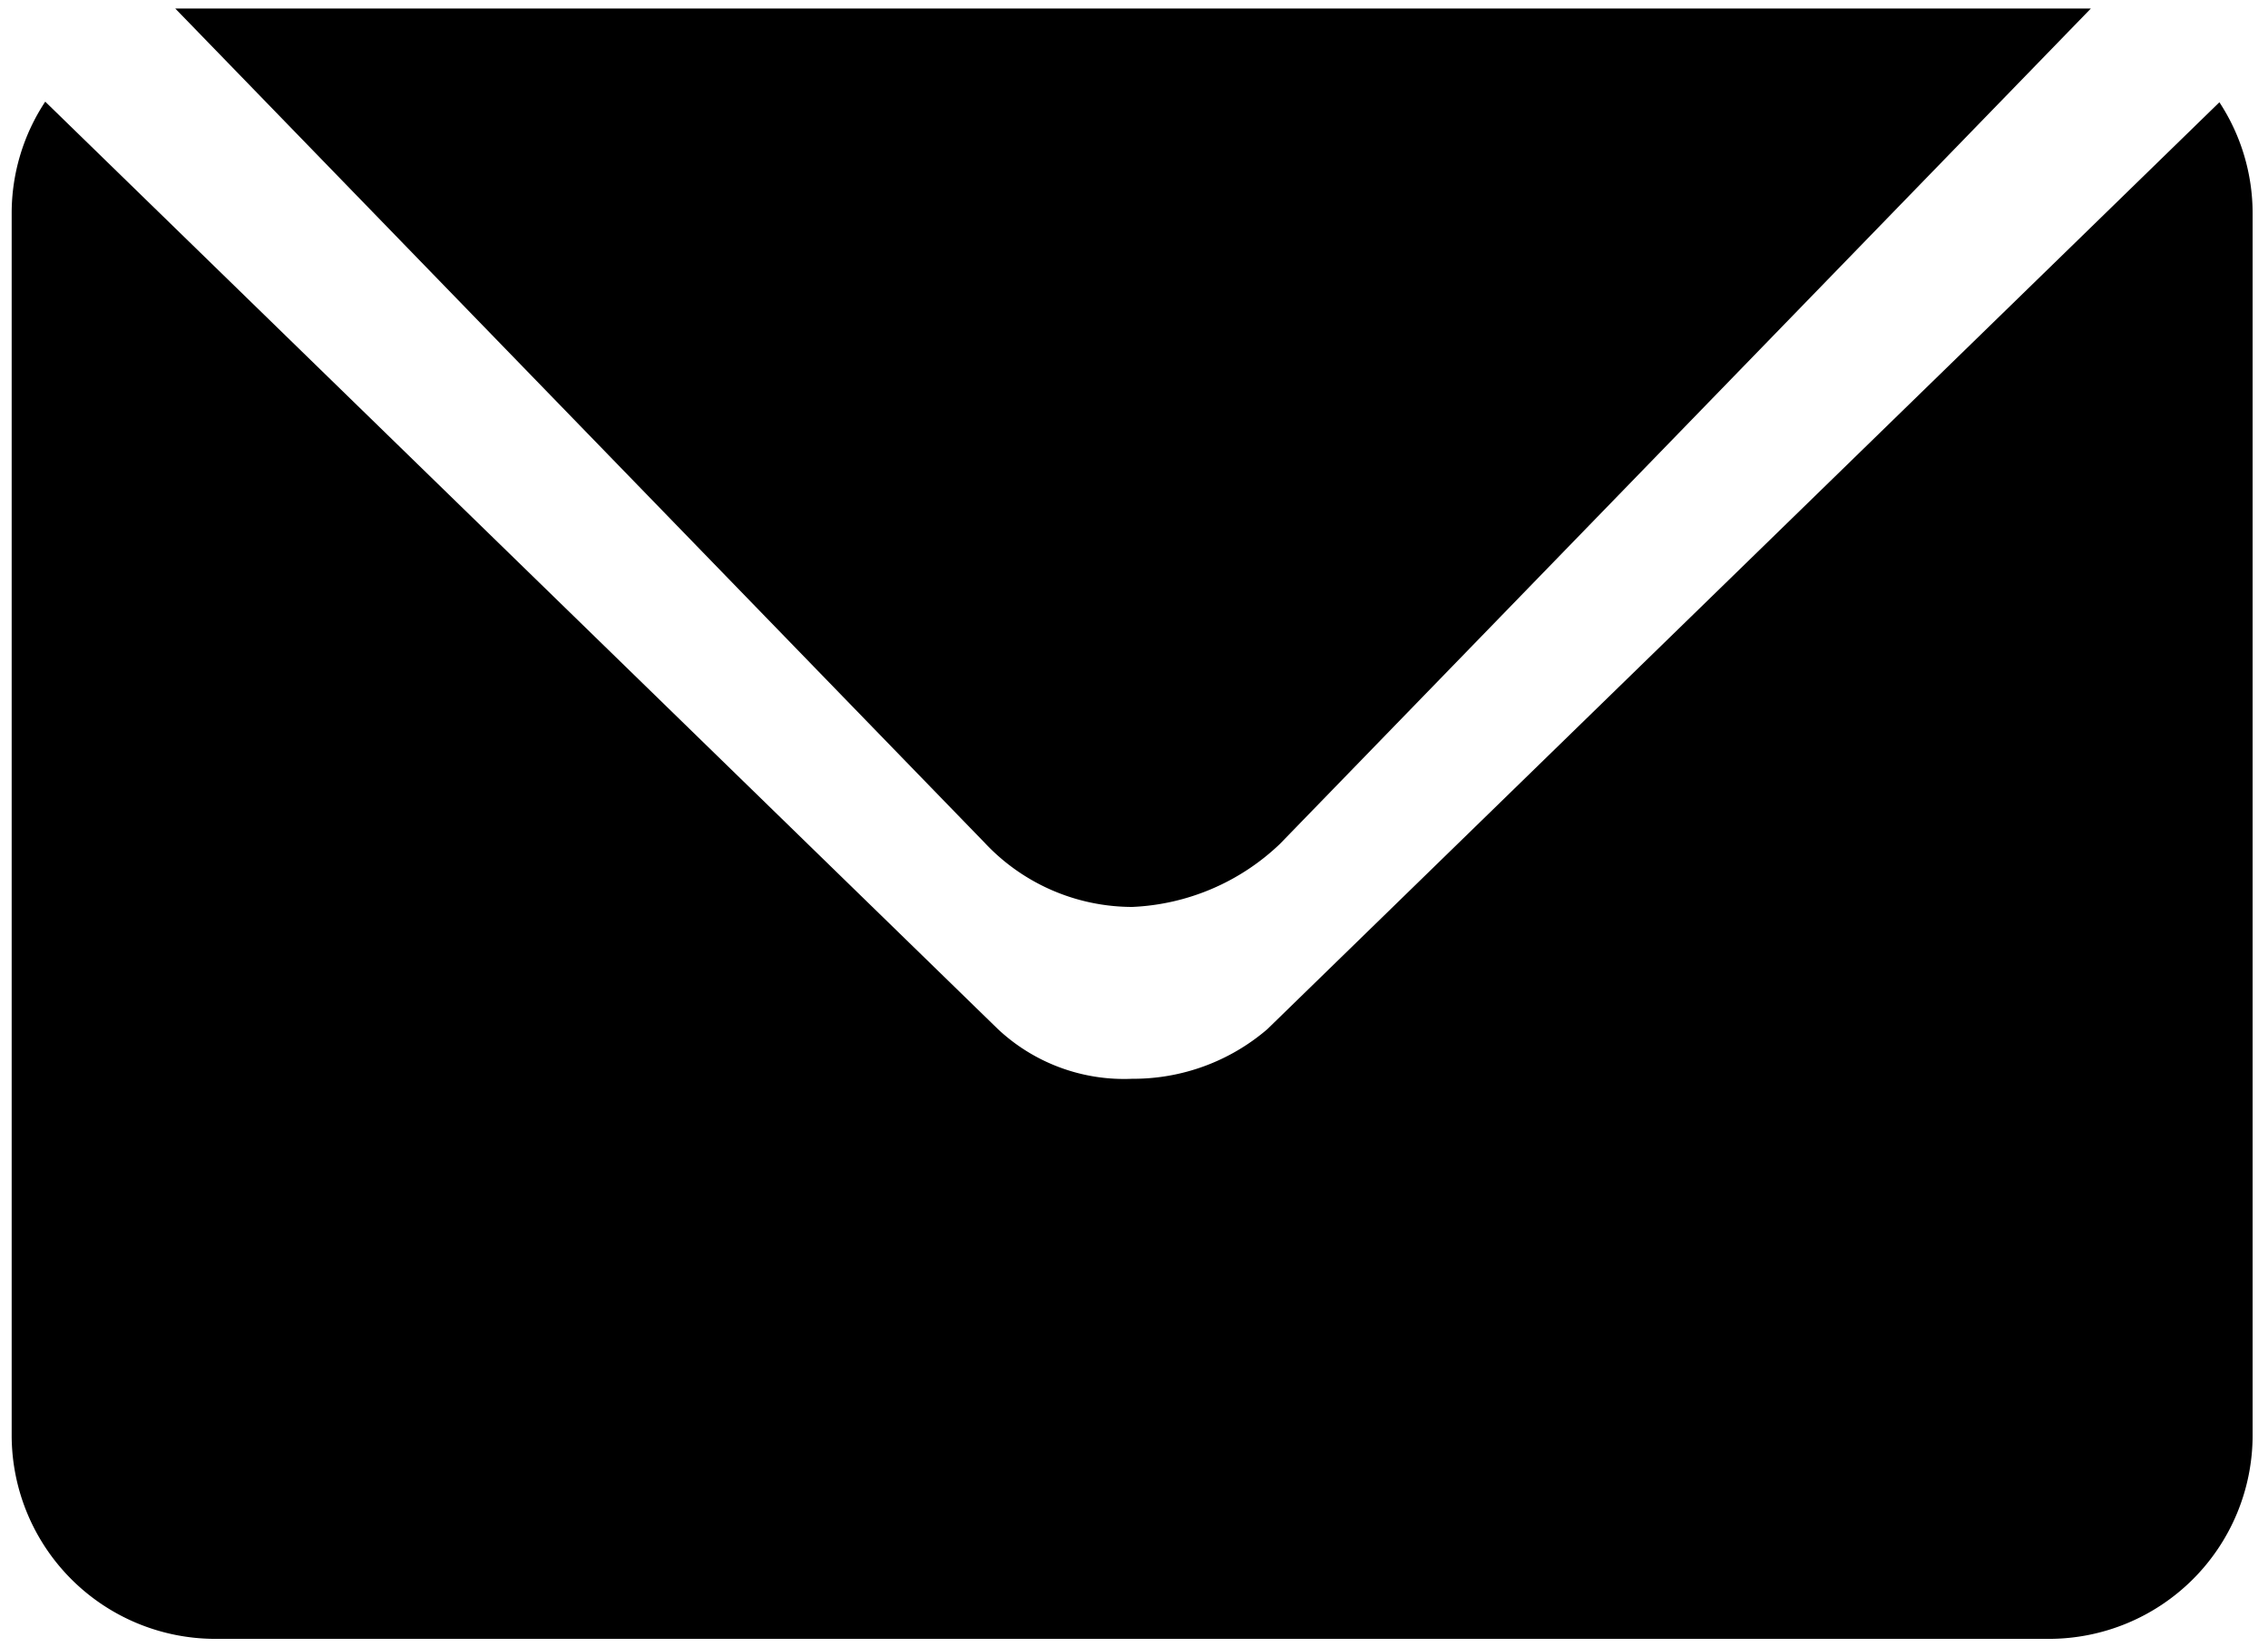 <svg width="950" height="690" xmlns="http://www.w3.org/2000/svg" class="icon">
 <defs>
  <style type="text/css"/>
 </defs>
 <g>
  <title>background</title>
  <rect fill="none" id="canvas_background" height="692" width="952" y="-1" x="-1"/>
 </g>
 <g>
  <title>Layer 1</title>
  <path id="svg_1" d="m858.222,686.667l-768,0a85.333,85.333 0 0 1 -85.333,-85.333l0,-512a84.8,84.8 0 0 1 14.059,-46.741l398.933,388.48a77.227,77.227 0 0 0 56.341,20.928a86.123,86.123 0 0 0 56.597,-20.757l398.827,-388.395a84.821,84.821 0 0 1 13.909,46.485l0,512a85.333,85.333 0 0 1 -85.333,85.333zm-384,-306.667a84.821,84.821 0 0 1 -61.867,-26.987l-338.944,-349.44l802.389,0l-339.712,350.059a95.445,95.445 0 0 1 -61.867,26.368z"/>
 </g>
</svg>